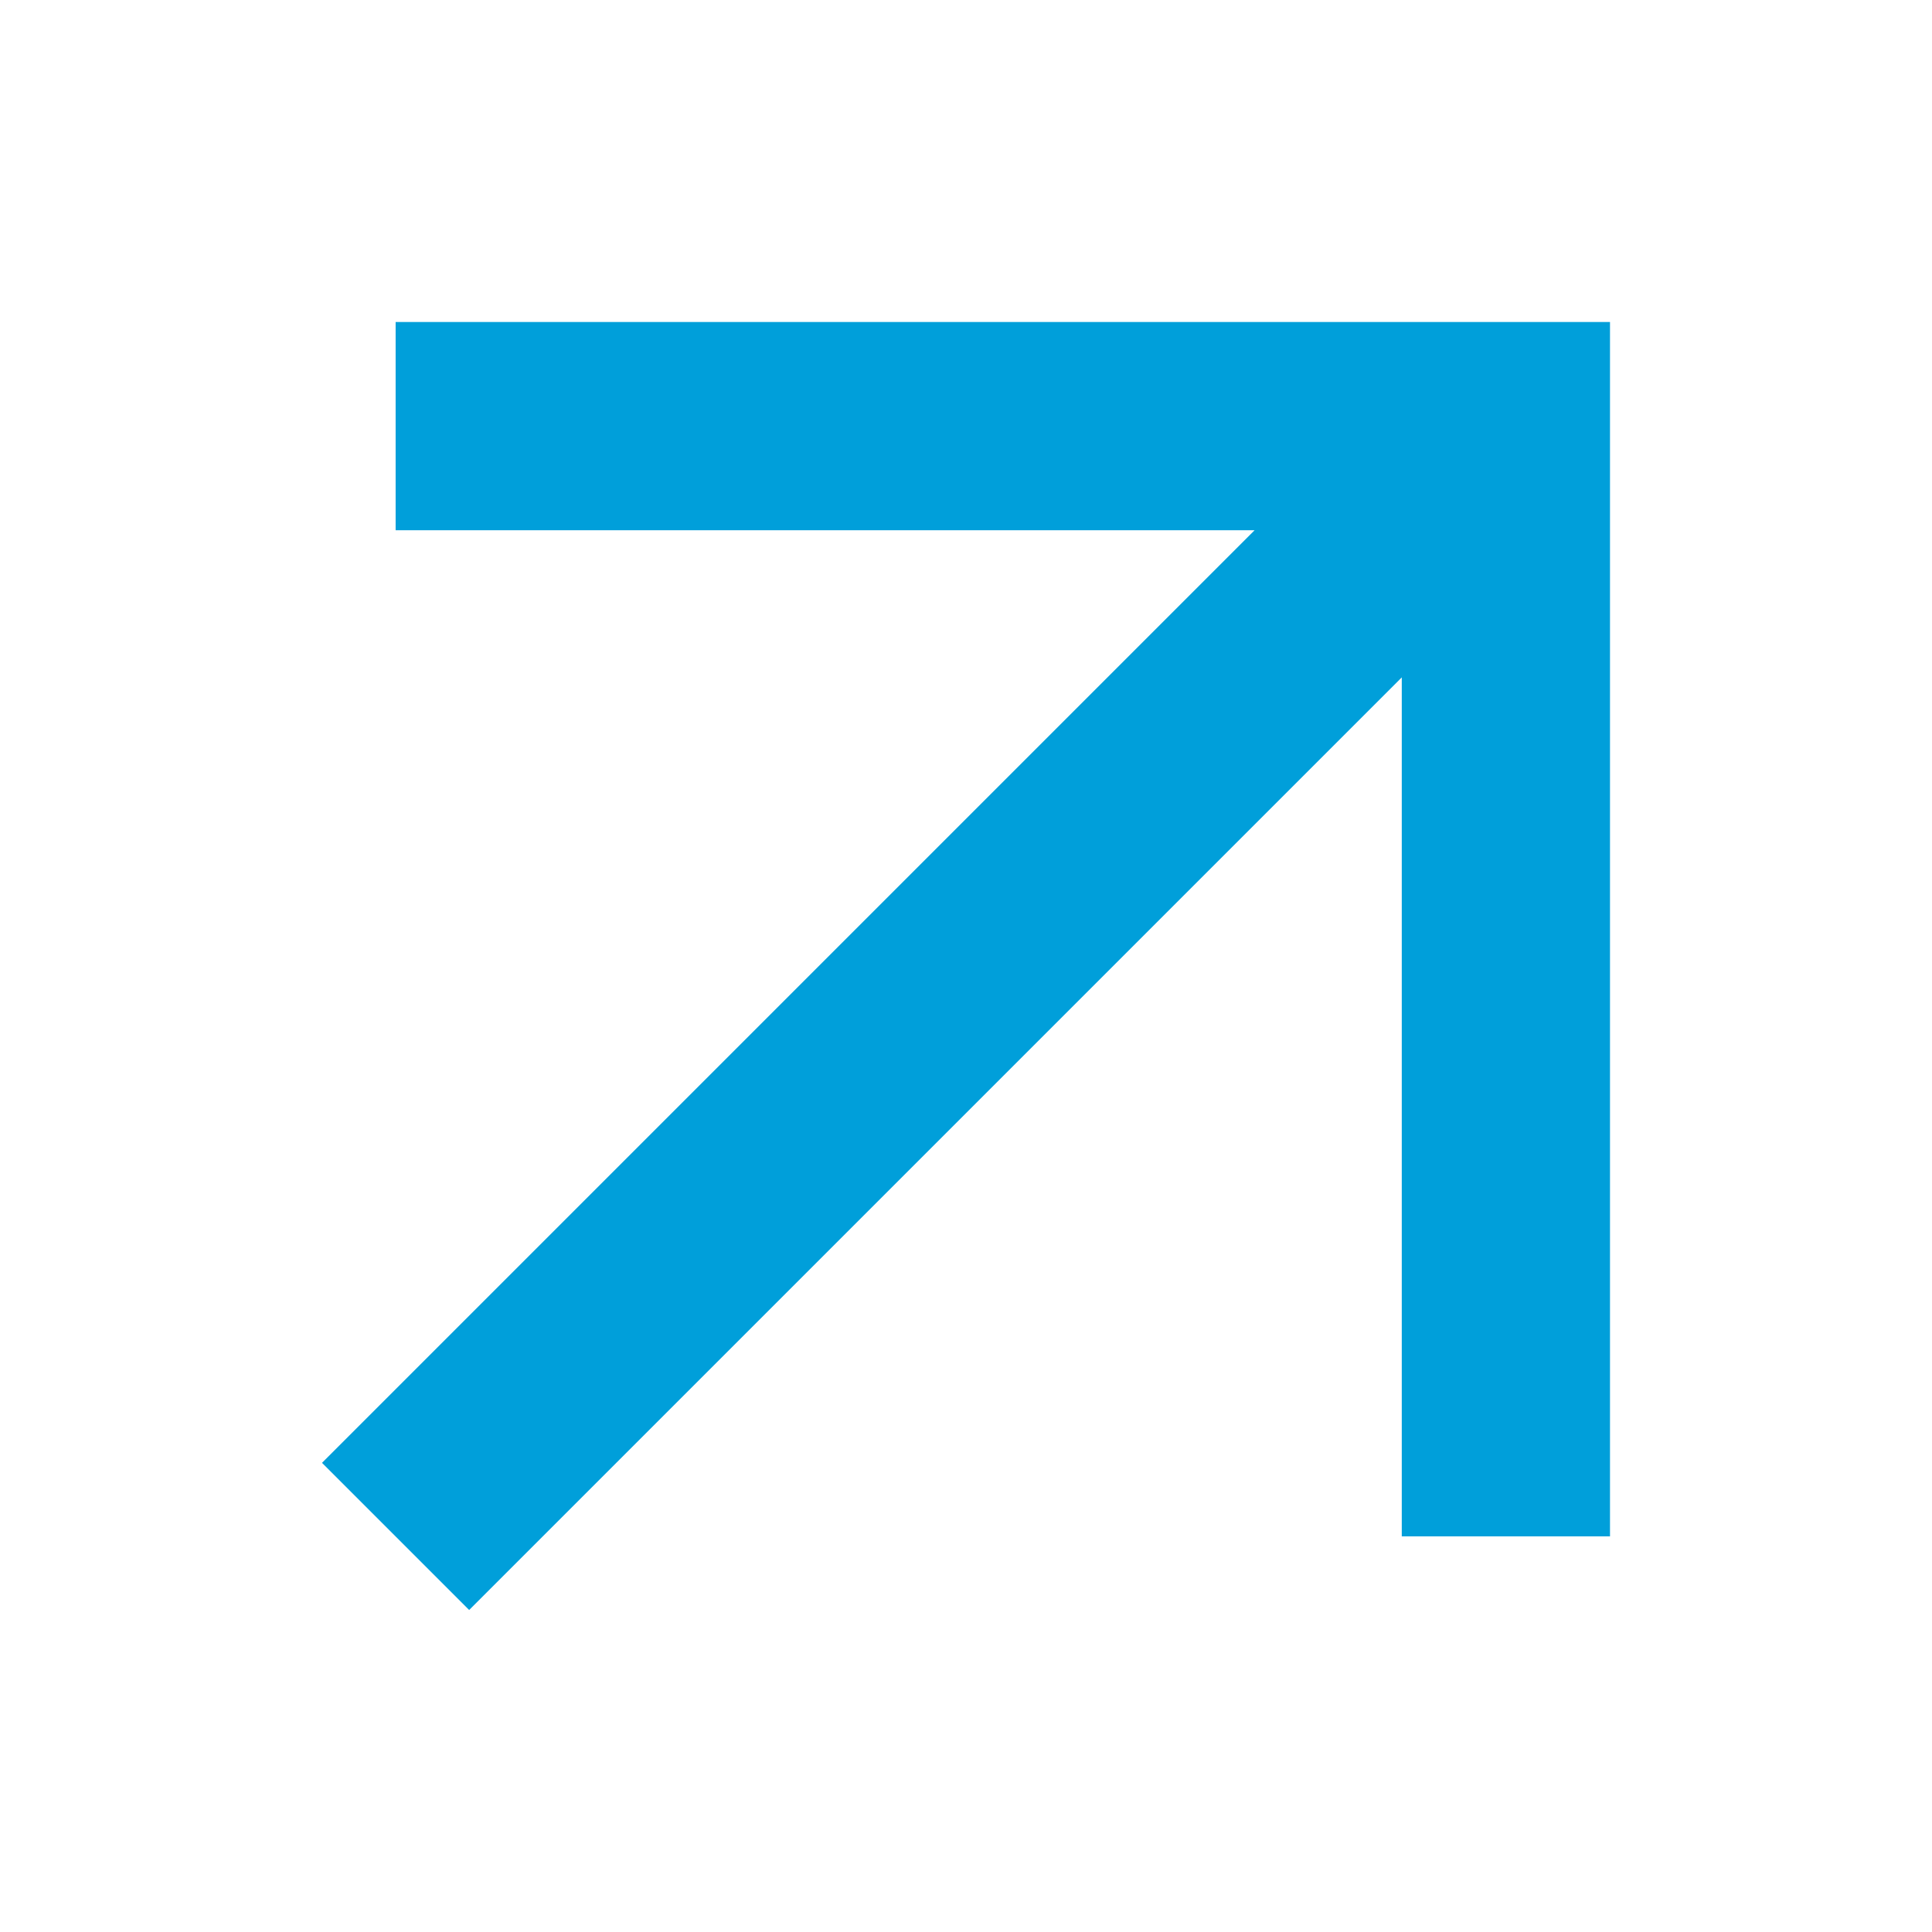 <svg width="18" height="18" viewBox="0 0 18 18" fill="none" xmlns="http://www.w3.org/2000/svg">
<path fill-rule="evenodd" clip-rule="evenodd" d="M11.689 4.94H3.686V3H15V14.314H13.06V6.311L4.371 15L3 13.629L11.689 4.94Z" fill="#009FDA"/>
</svg>
